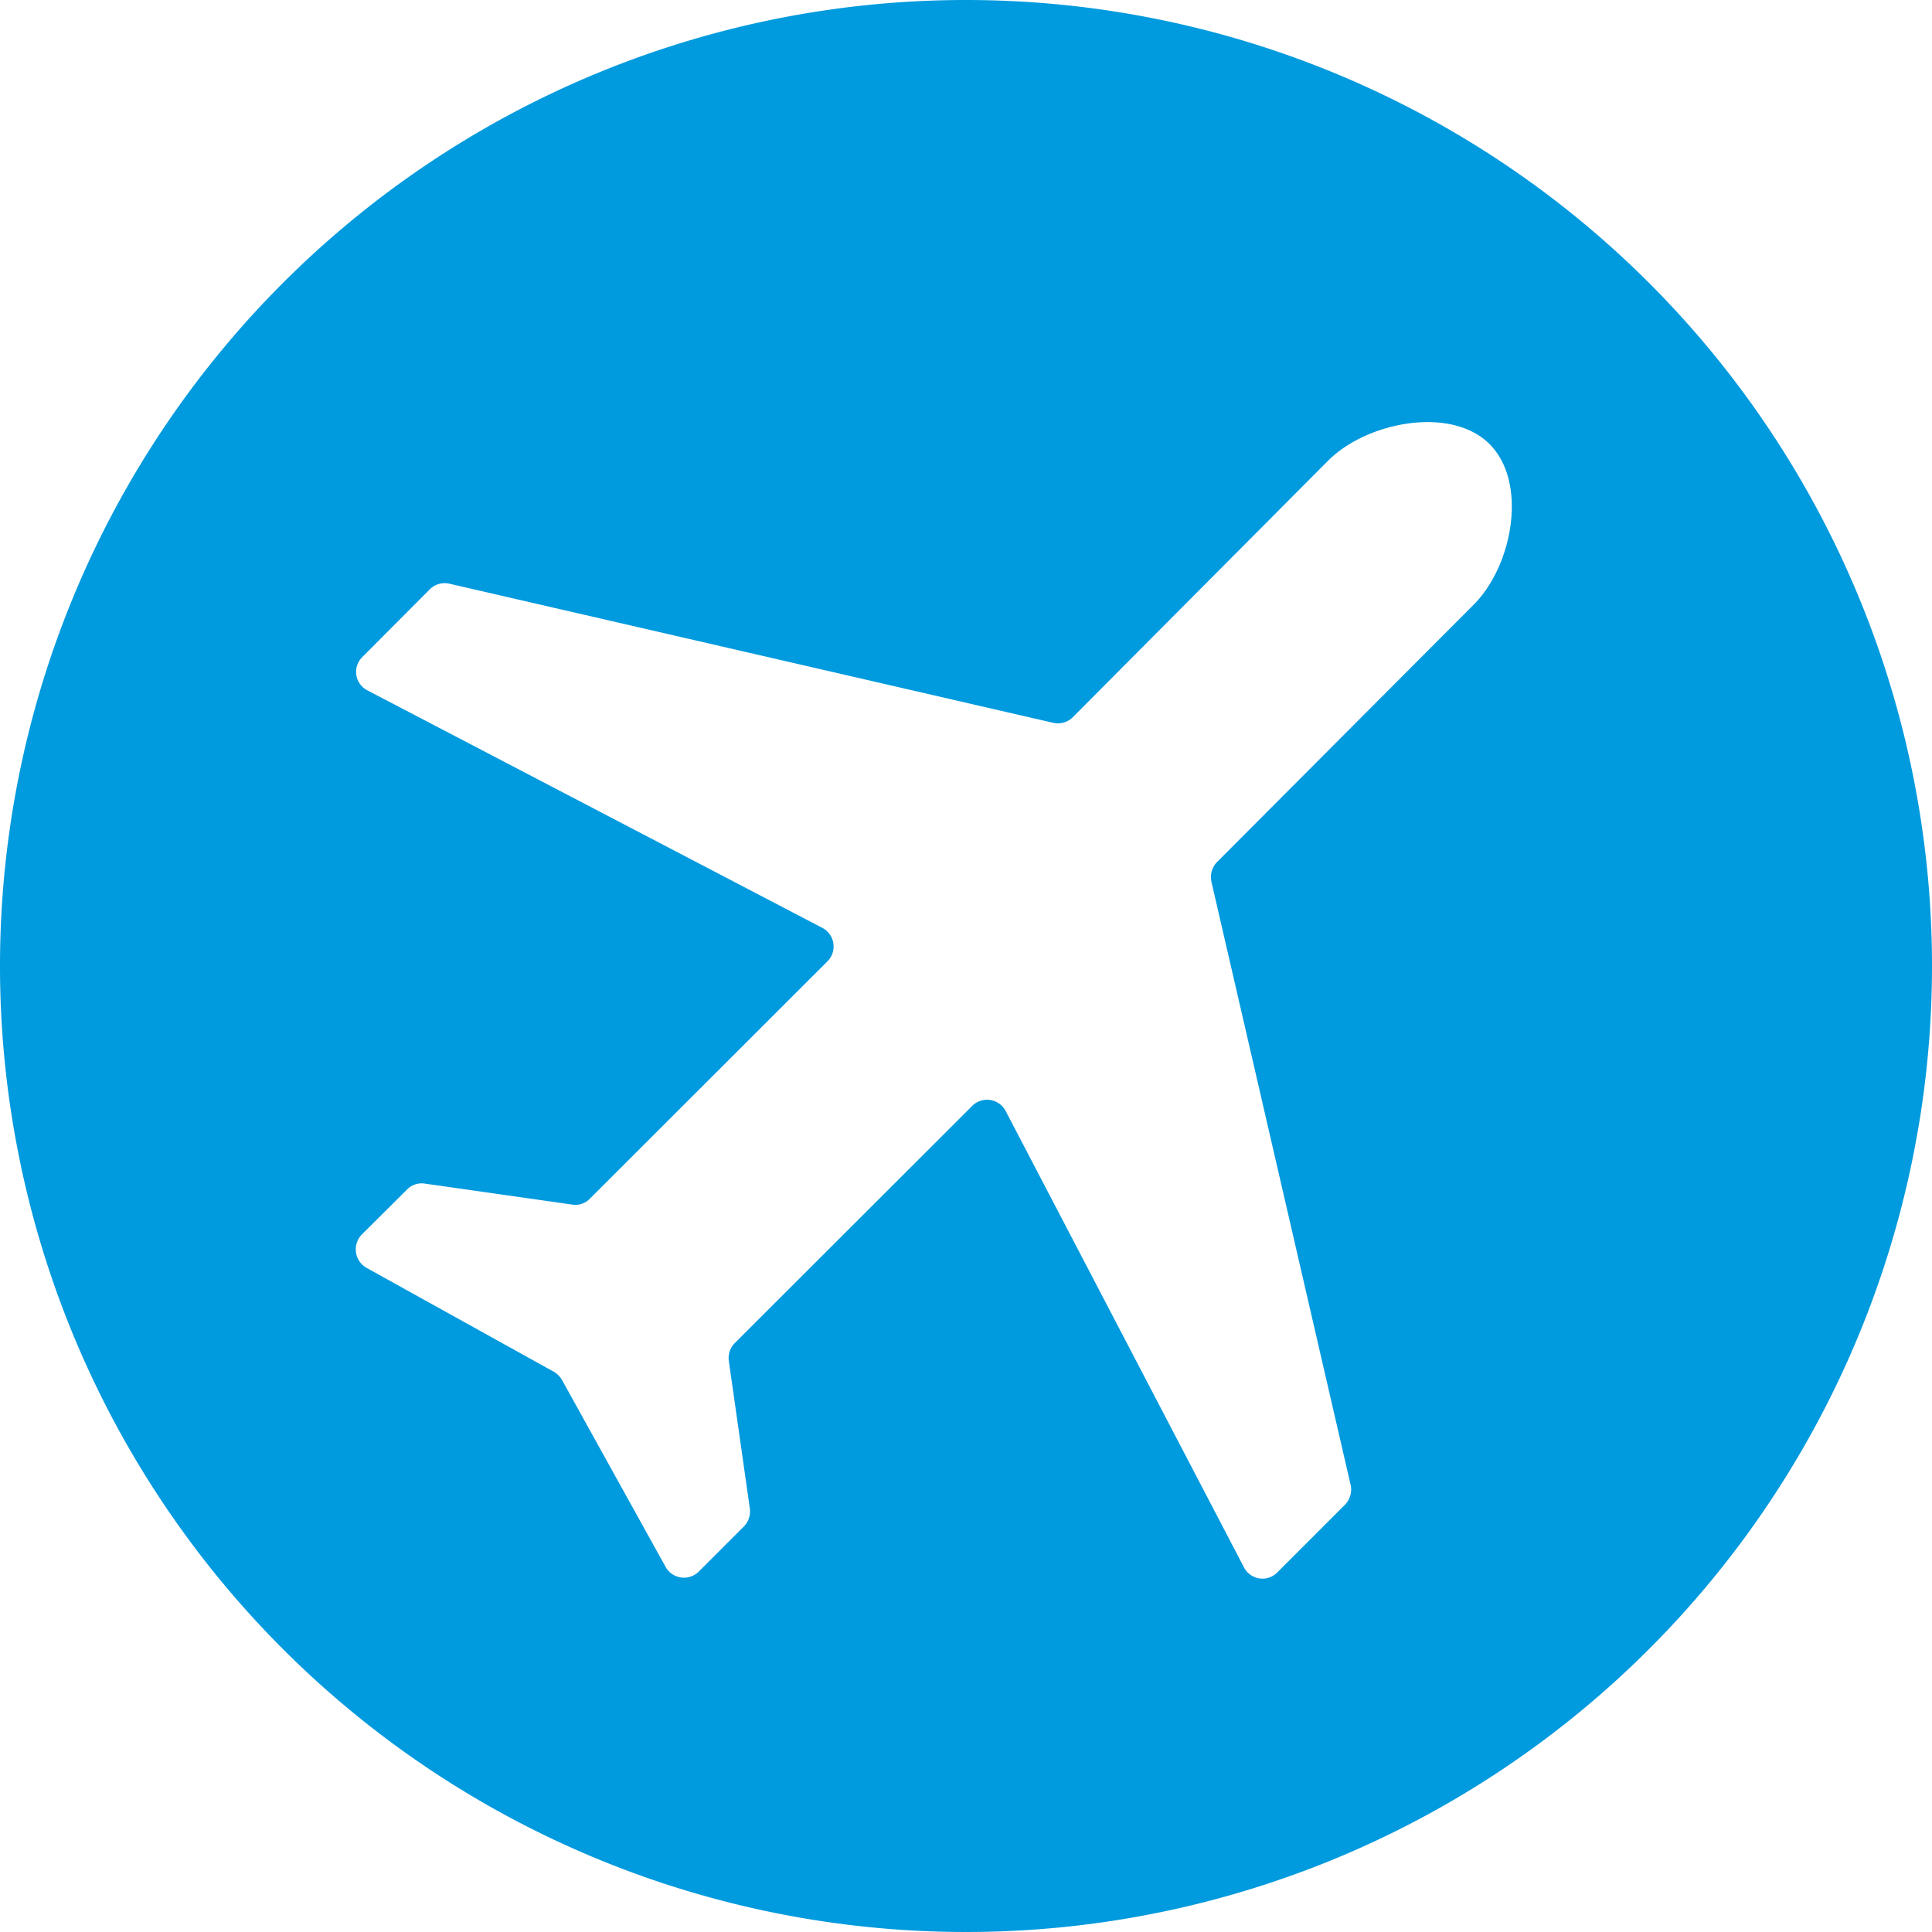 <?xml version="1.0" encoding="utf-8"?>
<svg id="icons" xmlns="http://www.w3.org/2000/svg" viewBox="0 0 80 80"><defs><style>.cls-1{fill:#009ade;}</style></defs><title>icon_aviation-lab</title><path class="cls-1" d="M40,0A40,40,0,1,0,80,40,40,40,0,0,0,40,0ZM61,25.06,50.4,35.69a.9.9,0,0,0-.24.81l5.77,25a.9.9,0,0,1-.24.81l-2.8,2.8a.86.86,0,0,1-1.38-.21L41.64,46a.87.87,0,0,0-1.38-.21l-9.84,9.83a.88.88,0,0,0-.24.74l.87,6.11a.89.89,0,0,1-.25.74l-1.86,1.86a.87.87,0,0,1-1.38-.19l-4.29-7.74a.92.92,0,0,0-.34-.34l-7.75-4.3a.88.88,0,0,1-.2-1.38l1.87-1.86a.85.85,0,0,1,.74-.25l6.11.87a.83.83,0,0,0,.73-.25l9.84-9.83a.87.87,0,0,0-.22-1.38L15.22,28.59A.86.86,0,0,1,15,27.21l2.8-2.81a.87.87,0,0,1,.81-.23l25,5.76a.87.87,0,0,0,.81-.23L55,19.07c1.6-1.6,5.08-2.28,6.68-.68S62.63,23.46,61,25.06Z"/></svg>